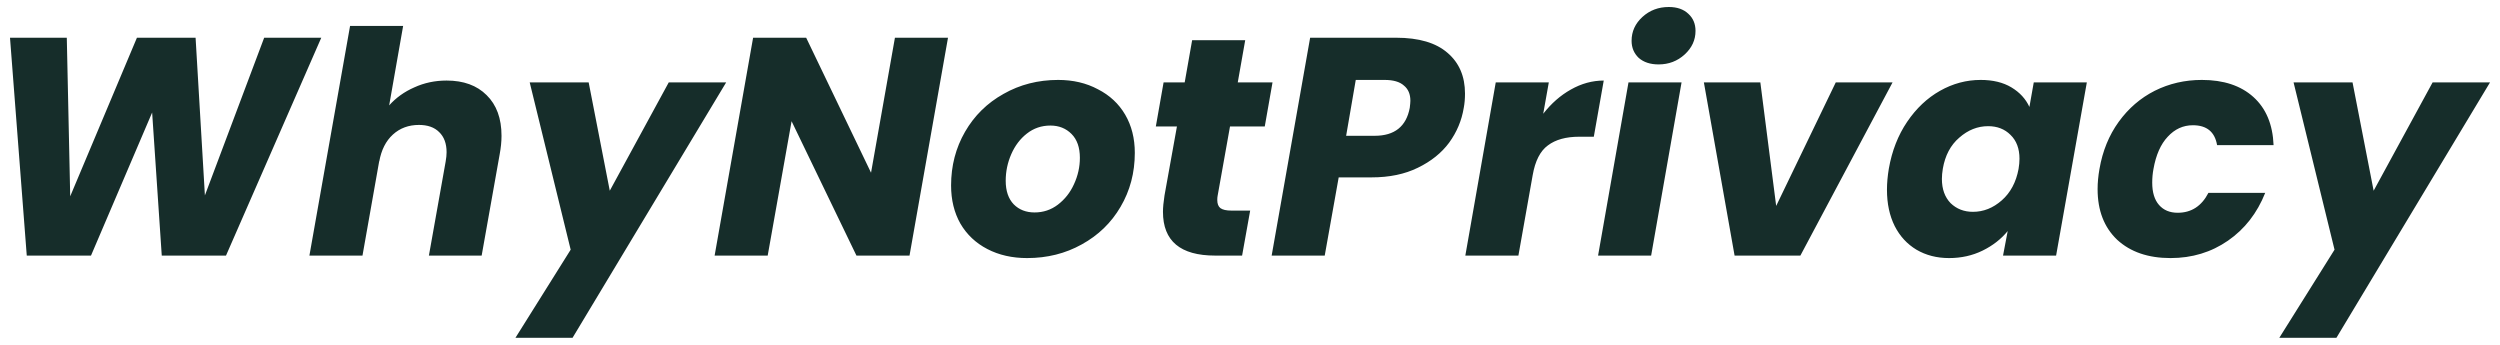 <svg xmlns="http://www.w3.org/2000/svg" fill="none" viewBox="0 0 145 20" height="20" width="145">
<path fill="#162D2A" d="M18.634 2.188L13.108 14.824H9.382L8.824 6.526L5.278 14.824H1.552L0.58 2.188H3.874L4.072 11.386L7.942 2.188H11.344L11.884 11.332L15.322 2.188H18.634ZM25.902 4.672C26.886 4.672 27.66 4.954 28.224 5.518C28.8 6.082 29.088 6.868 29.088 7.876C29.088 8.212 29.052 8.572 28.98 8.956L27.936 14.824H24.876L25.848 9.37C25.884 9.166 25.902 8.986 25.902 8.83C25.902 8.326 25.758 7.936 25.47 7.66C25.194 7.384 24.804 7.246 24.3 7.246C23.7 7.246 23.196 7.432 22.788 7.804C22.38 8.176 22.116 8.698 21.996 9.37V9.334L21.024 14.824H17.946L20.304 1.504H23.382L22.572 6.112C22.968 5.668 23.454 5.32 24.03 5.068C24.606 4.804 25.23 4.672 25.902 4.672ZM34.143 4.78L35.367 11.062L38.787 4.78H42.117L33.207 19.594H29.895L33.099 14.482L30.723 4.78H34.143ZM52.752 14.824H49.674L45.912 7.03L44.526 14.824H41.448L43.68 2.188H46.758L50.52 10.018L51.906 2.188H54.984L52.752 14.824ZM59.573 14.968C58.709 14.968 57.941 14.794 57.269 14.446C56.597 14.098 56.075 13.606 55.703 12.97C55.343 12.334 55.163 11.596 55.163 10.756C55.163 9.616 55.433 8.578 55.973 7.642C56.513 6.706 57.257 5.974 58.205 5.446C59.153 4.906 60.209 4.636 61.373 4.636C62.237 4.636 63.005 4.816 63.677 5.176C64.361 5.524 64.889 6.016 65.261 6.652C65.633 7.288 65.819 8.026 65.819 8.866C65.819 10.018 65.543 11.062 64.991 11.998C64.451 12.922 63.701 13.648 62.741 14.176C61.793 14.704 60.737 14.968 59.573 14.968ZM60.005 12.322C60.509 12.322 60.959 12.172 61.355 11.872C61.763 11.56 62.075 11.164 62.291 10.684C62.519 10.192 62.633 9.682 62.633 9.154C62.633 8.554 62.471 8.092 62.147 7.768C61.823 7.444 61.415 7.282 60.923 7.282C60.407 7.282 59.951 7.438 59.555 7.75C59.171 8.05 58.871 8.446 58.655 8.938C58.439 9.43 58.331 9.946 58.331 10.486C58.331 11.074 58.487 11.53 58.799 11.854C59.111 12.166 59.513 12.322 60.005 12.322ZM70.62 11.368C70.608 11.428 70.602 11.506 70.602 11.602C70.602 11.818 70.662 11.974 70.782 12.07C70.914 12.166 71.124 12.214 71.412 12.214H72.51L72.042 14.824H70.476C68.46 14.824 67.452 13.978 67.452 12.286C67.452 12.034 67.482 11.716 67.542 11.332L68.262 7.336H67.038L67.488 4.78H68.712L69.144 2.332H72.222L71.79 4.78H73.806L73.356 7.336H71.34L70.62 11.368ZM84.898 6.256C84.778 6.988 84.496 7.66 84.052 8.272C83.608 8.872 83.002 9.358 82.234 9.73C81.478 10.102 80.584 10.288 79.552 10.288H77.644L76.834 14.824H73.756L75.988 2.188H80.974C82.294 2.188 83.29 2.482 83.962 3.07C84.634 3.646 84.97 4.432 84.97 5.428C84.97 5.728 84.946 6.004 84.898 6.256ZM79.732 7.876C80.884 7.876 81.562 7.336 81.766 6.256C81.79 6.064 81.802 5.926 81.802 5.842C81.802 5.458 81.676 5.164 81.424 4.96C81.184 4.744 80.812 4.636 80.308 4.636H78.634L78.076 7.876H79.732ZM89.507 6.598C89.975 5.998 90.509 5.53 91.109 5.194C91.721 4.846 92.357 4.672 93.017 4.672L92.441 7.93H91.595C90.827 7.93 90.221 8.098 89.777 8.434C89.333 8.758 89.039 9.334 88.895 10.162L88.067 14.824H84.989L86.753 4.78H89.831L89.507 6.598ZM96.198 3.736C95.718 3.736 95.334 3.61 95.046 3.358C94.77 3.094 94.632 2.764 94.632 2.368C94.632 1.828 94.842 1.366 95.262 0.982C95.682 0.598 96.192 0.406 96.792 0.406C97.272 0.406 97.65 0.538 97.926 0.802C98.202 1.054 98.34 1.384 98.34 1.792C98.34 2.32 98.13 2.776 97.71 3.16C97.29 3.544 96.786 3.736 96.198 3.736ZM97.53 4.78L95.766 14.824H92.688L94.452 4.78H97.53ZM103.018 11.944L106.474 4.78H109.768L104.422 14.824H100.606L98.825 4.78H102.1L103.018 11.944ZM109.552 9.784C109.732 8.752 110.086 7.846 110.614 7.066C111.142 6.286 111.778 5.686 112.522 5.266C113.266 4.846 114.052 4.636 114.88 4.636C115.588 4.636 116.182 4.78 116.662 5.068C117.142 5.356 117.49 5.734 117.706 6.202L117.958 4.78H121.036L119.254 14.824H116.176L116.446 13.402C116.062 13.87 115.576 14.248 114.988 14.536C114.4 14.824 113.752 14.968 113.044 14.968C112.336 14.968 111.706 14.806 111.154 14.482C110.614 14.158 110.194 13.702 109.894 13.114C109.594 12.514 109.444 11.812 109.444 11.008C109.444 10.624 109.48 10.216 109.552 9.784ZM117.076 9.802C117.112 9.586 117.13 9.388 117.13 9.208C117.13 8.62 116.956 8.158 116.608 7.822C116.272 7.486 115.84 7.318 115.312 7.318C114.7 7.318 114.142 7.54 113.638 7.984C113.134 8.416 112.816 9.016 112.684 9.784C112.648 10 112.63 10.198 112.63 10.378C112.63 10.966 112.798 11.434 113.134 11.782C113.482 12.118 113.914 12.286 114.43 12.286C115.042 12.286 115.6 12.064 116.104 11.62C116.608 11.176 116.932 10.57 117.076 9.802ZM121.769 9.802C121.949 8.758 122.321 7.846 122.885 7.066C123.449 6.286 124.145 5.686 124.973 5.266C125.813 4.846 126.725 4.636 127.709 4.636C128.969 4.636 129.965 4.966 130.697 5.626C131.429 6.286 131.819 7.216 131.867 8.416H128.591C128.459 7.648 127.991 7.264 127.187 7.264C126.623 7.264 126.137 7.486 125.729 7.93C125.321 8.362 125.045 8.986 124.901 9.802C124.853 10.054 124.829 10.318 124.829 10.594C124.829 11.158 124.961 11.59 125.225 11.89C125.489 12.19 125.849 12.34 126.305 12.34C127.097 12.34 127.691 11.956 128.087 11.188H131.381C130.913 12.364 130.193 13.288 129.221 13.96C128.249 14.632 127.139 14.968 125.891 14.968C124.595 14.968 123.563 14.614 122.795 13.906C122.039 13.186 121.661 12.208 121.661 10.972C121.661 10.6 121.697 10.21 121.769 9.802ZM136.447 4.78L137.671 11.062L141.091 4.78H144.421L135.511 19.594H132.199L135.403 14.482L133.027 4.78H136.447Z"></path>
</svg>
